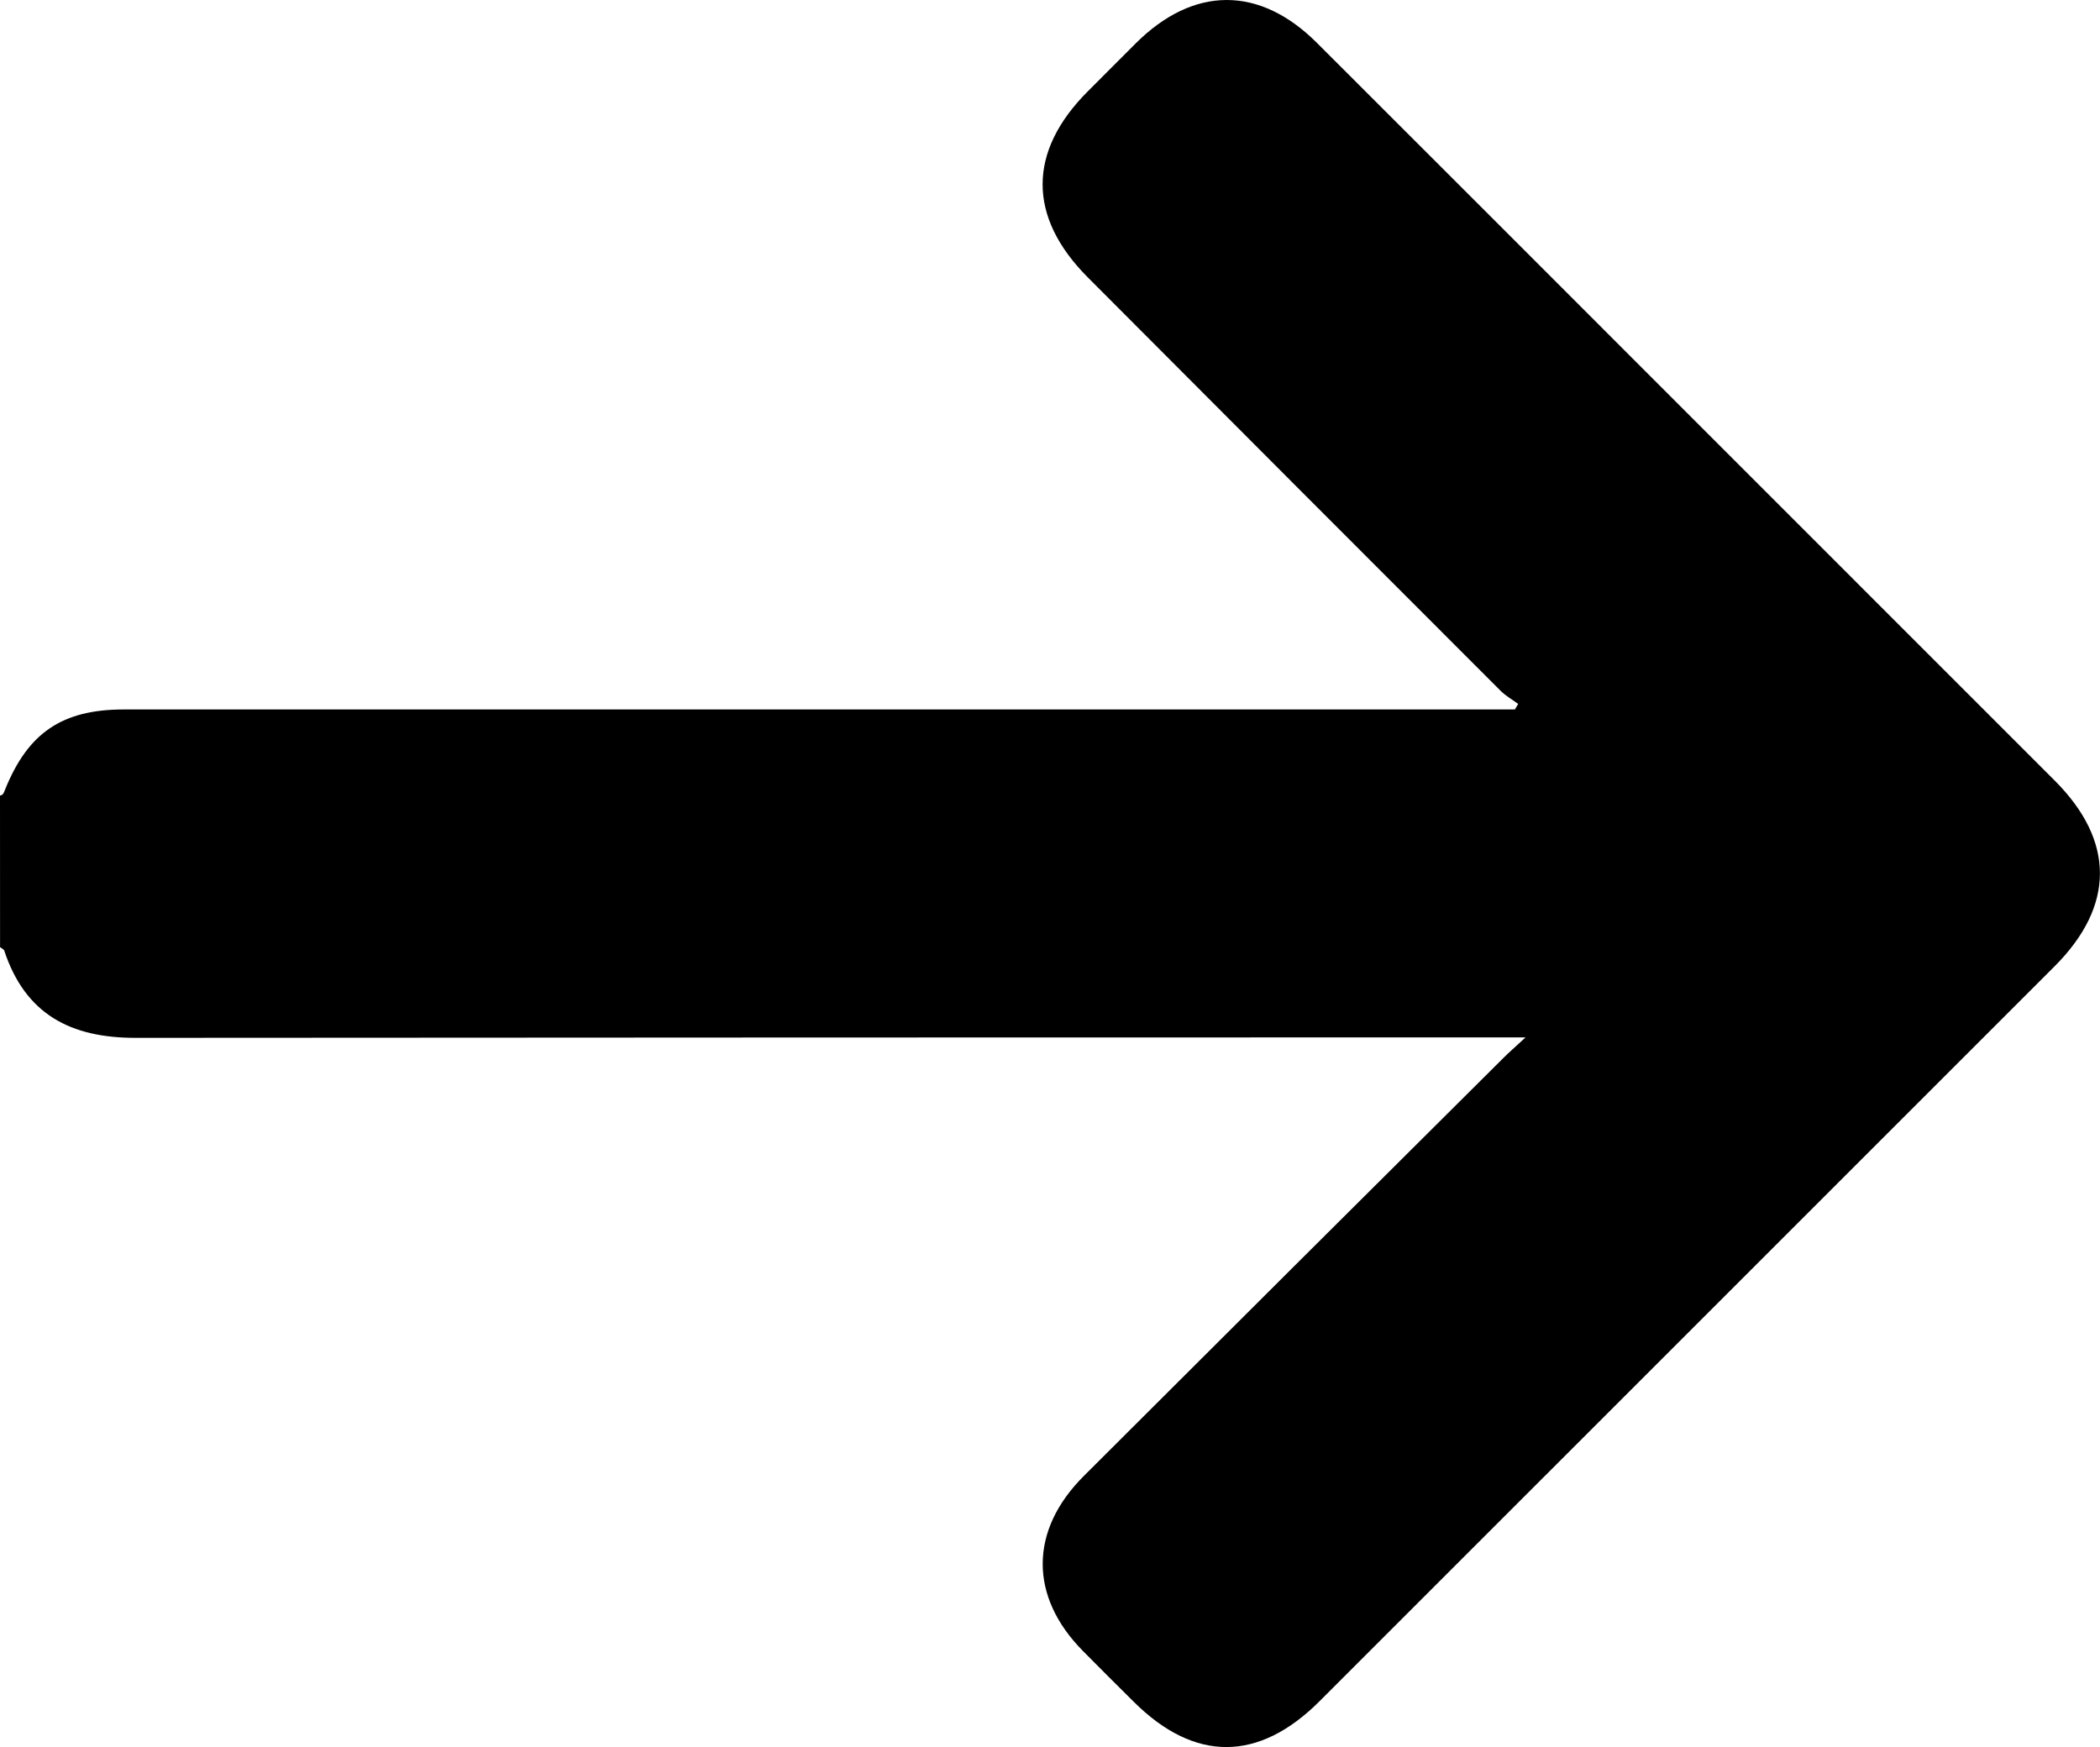 <svg id="Layer_1" data-name="Layer 1" xmlns="http://www.w3.org/2000/svg" viewBox="0 0 1075.81 895.1"><title>arrow-black</title><path d="M0,407.6c1.69-.21,2-1.55,2.52-2.86,11.79-29.35,29.31-41.25,61-41.25H776.08l1.67-2.83c-3-2.22-6.38-4.1-9-6.72Q662.88,248.09,557.27,142.12c-30.87-30.95-30.86-64.42,0-95.32q12.24-12.27,24.49-24.52C611.39-7.3,645.23-7.45,674.68,22Q769.41,116.61,864,211.31l188.6,188.61c30.92,30.93,30.89,64.23-.09,95.21L676,871.61c-31.22,31.21-64,31.32-95.16.33-8.68-8.64-17.4-17.25-26-26-27.64-27.89-27.61-61.77.35-89.68Q662.6,649,770.22,542c2.93-2.92,6.07-5.64,11.32-10.5H766.88q-348.63,0-697.27.24c-33.43.07-56.63-12.07-67.42-44.65-.25-.76-1.42-1.22-2.16-1.82Z" transform="translate(0 0)"/></svg>